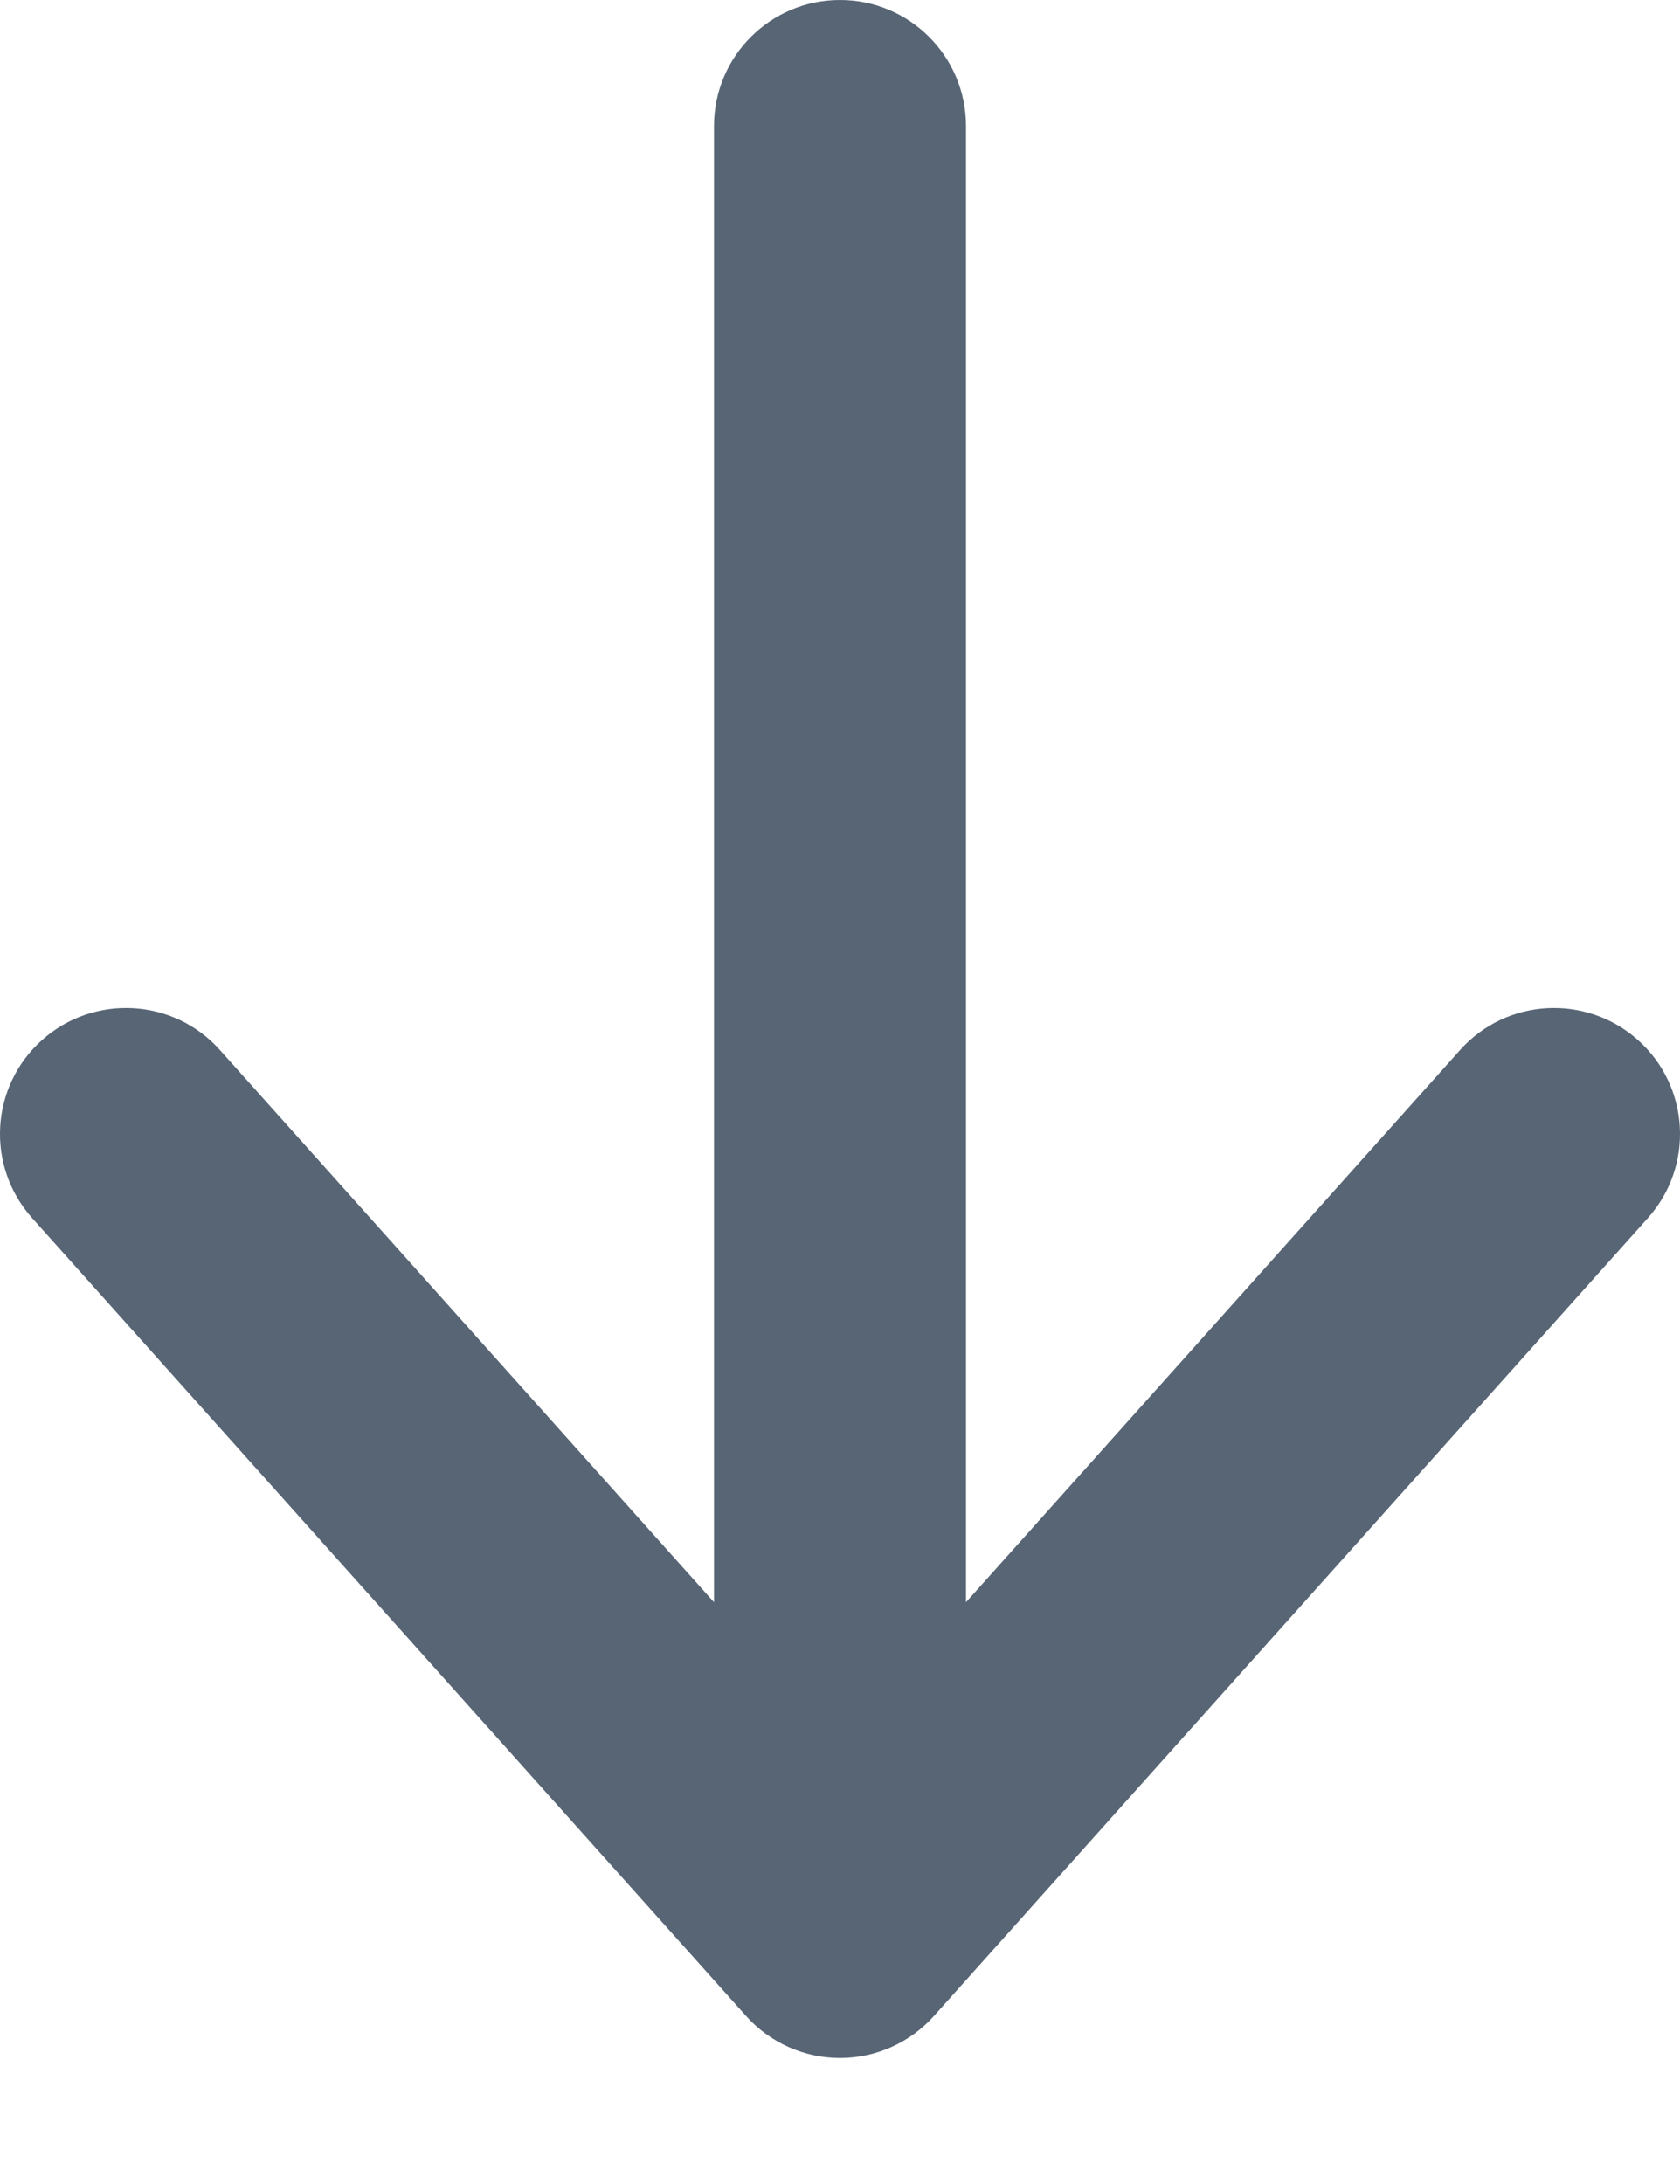 <svg width="10" height="13" viewBox="0 0 10 13" fill="none" xmlns="http://www.w3.org/2000/svg">
<path d="M5 0C5.414 0 5.75 0.336 5.75 0.75V9.537L8.691 6.25C8.967 5.941 9.441 5.915 9.75 6.191C10.059 6.467 10.085 6.941 9.809 7.25L5.559 12C5.417 12.159 5.213 12.25 5 12.25C4.787 12.25 4.583 12.159 4.441 12L0.191 7.25C-0.085 6.941 -0.059 6.467 0.25 6.191C0.559 5.915 1.033 5.941 1.309 6.25L4.25 9.537V0.75C4.25 0.336 4.586 0 5 0Z" fill="#576575"/>
</svg>
